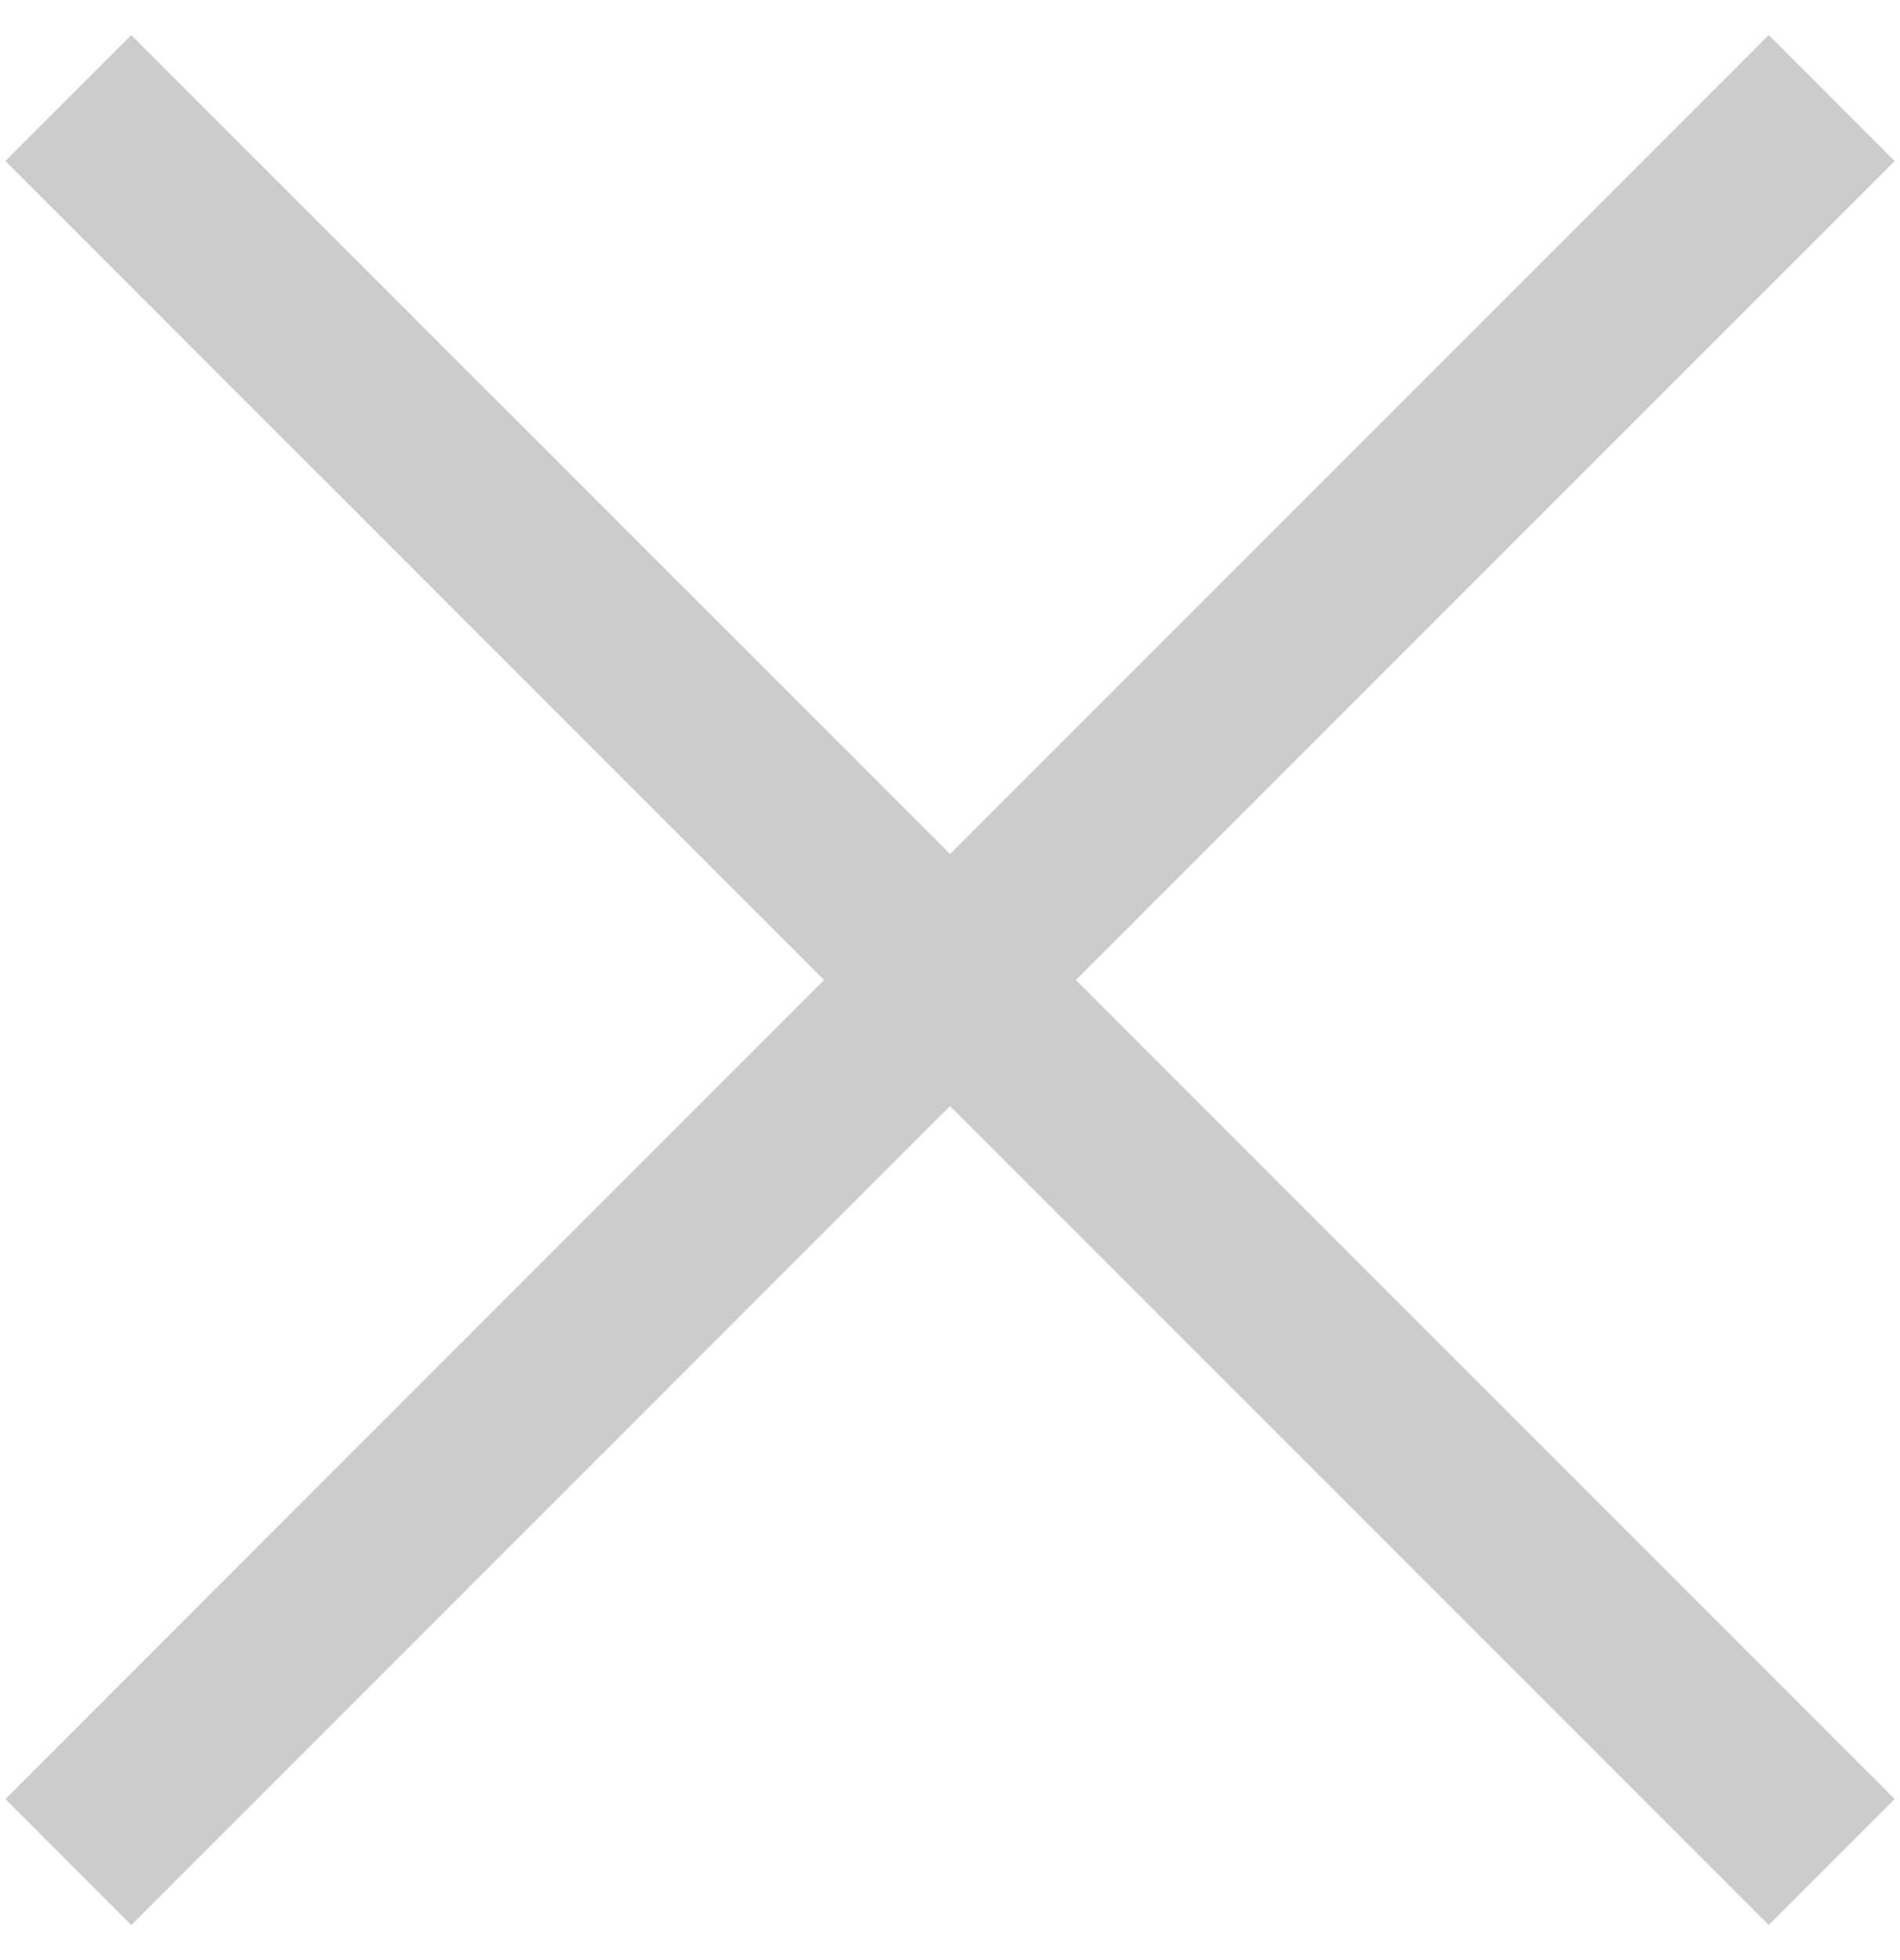 <svg xmlns="http://www.w3.org/2000/svg" width="32" height="33" viewBox="0 0 32 33">
    <path fill-rule="evenodd" d="M31.91 2.711L18.12 16.5 31.91 30.289l-2.121 2.12L16 18.622 2.211 32.41l-2.12-2.121 13.788-13.79L.09 2.711 2.211.591l13.79 13.787L29.789.59l2.12 2.121z" opacity=".2"/>
</svg>
